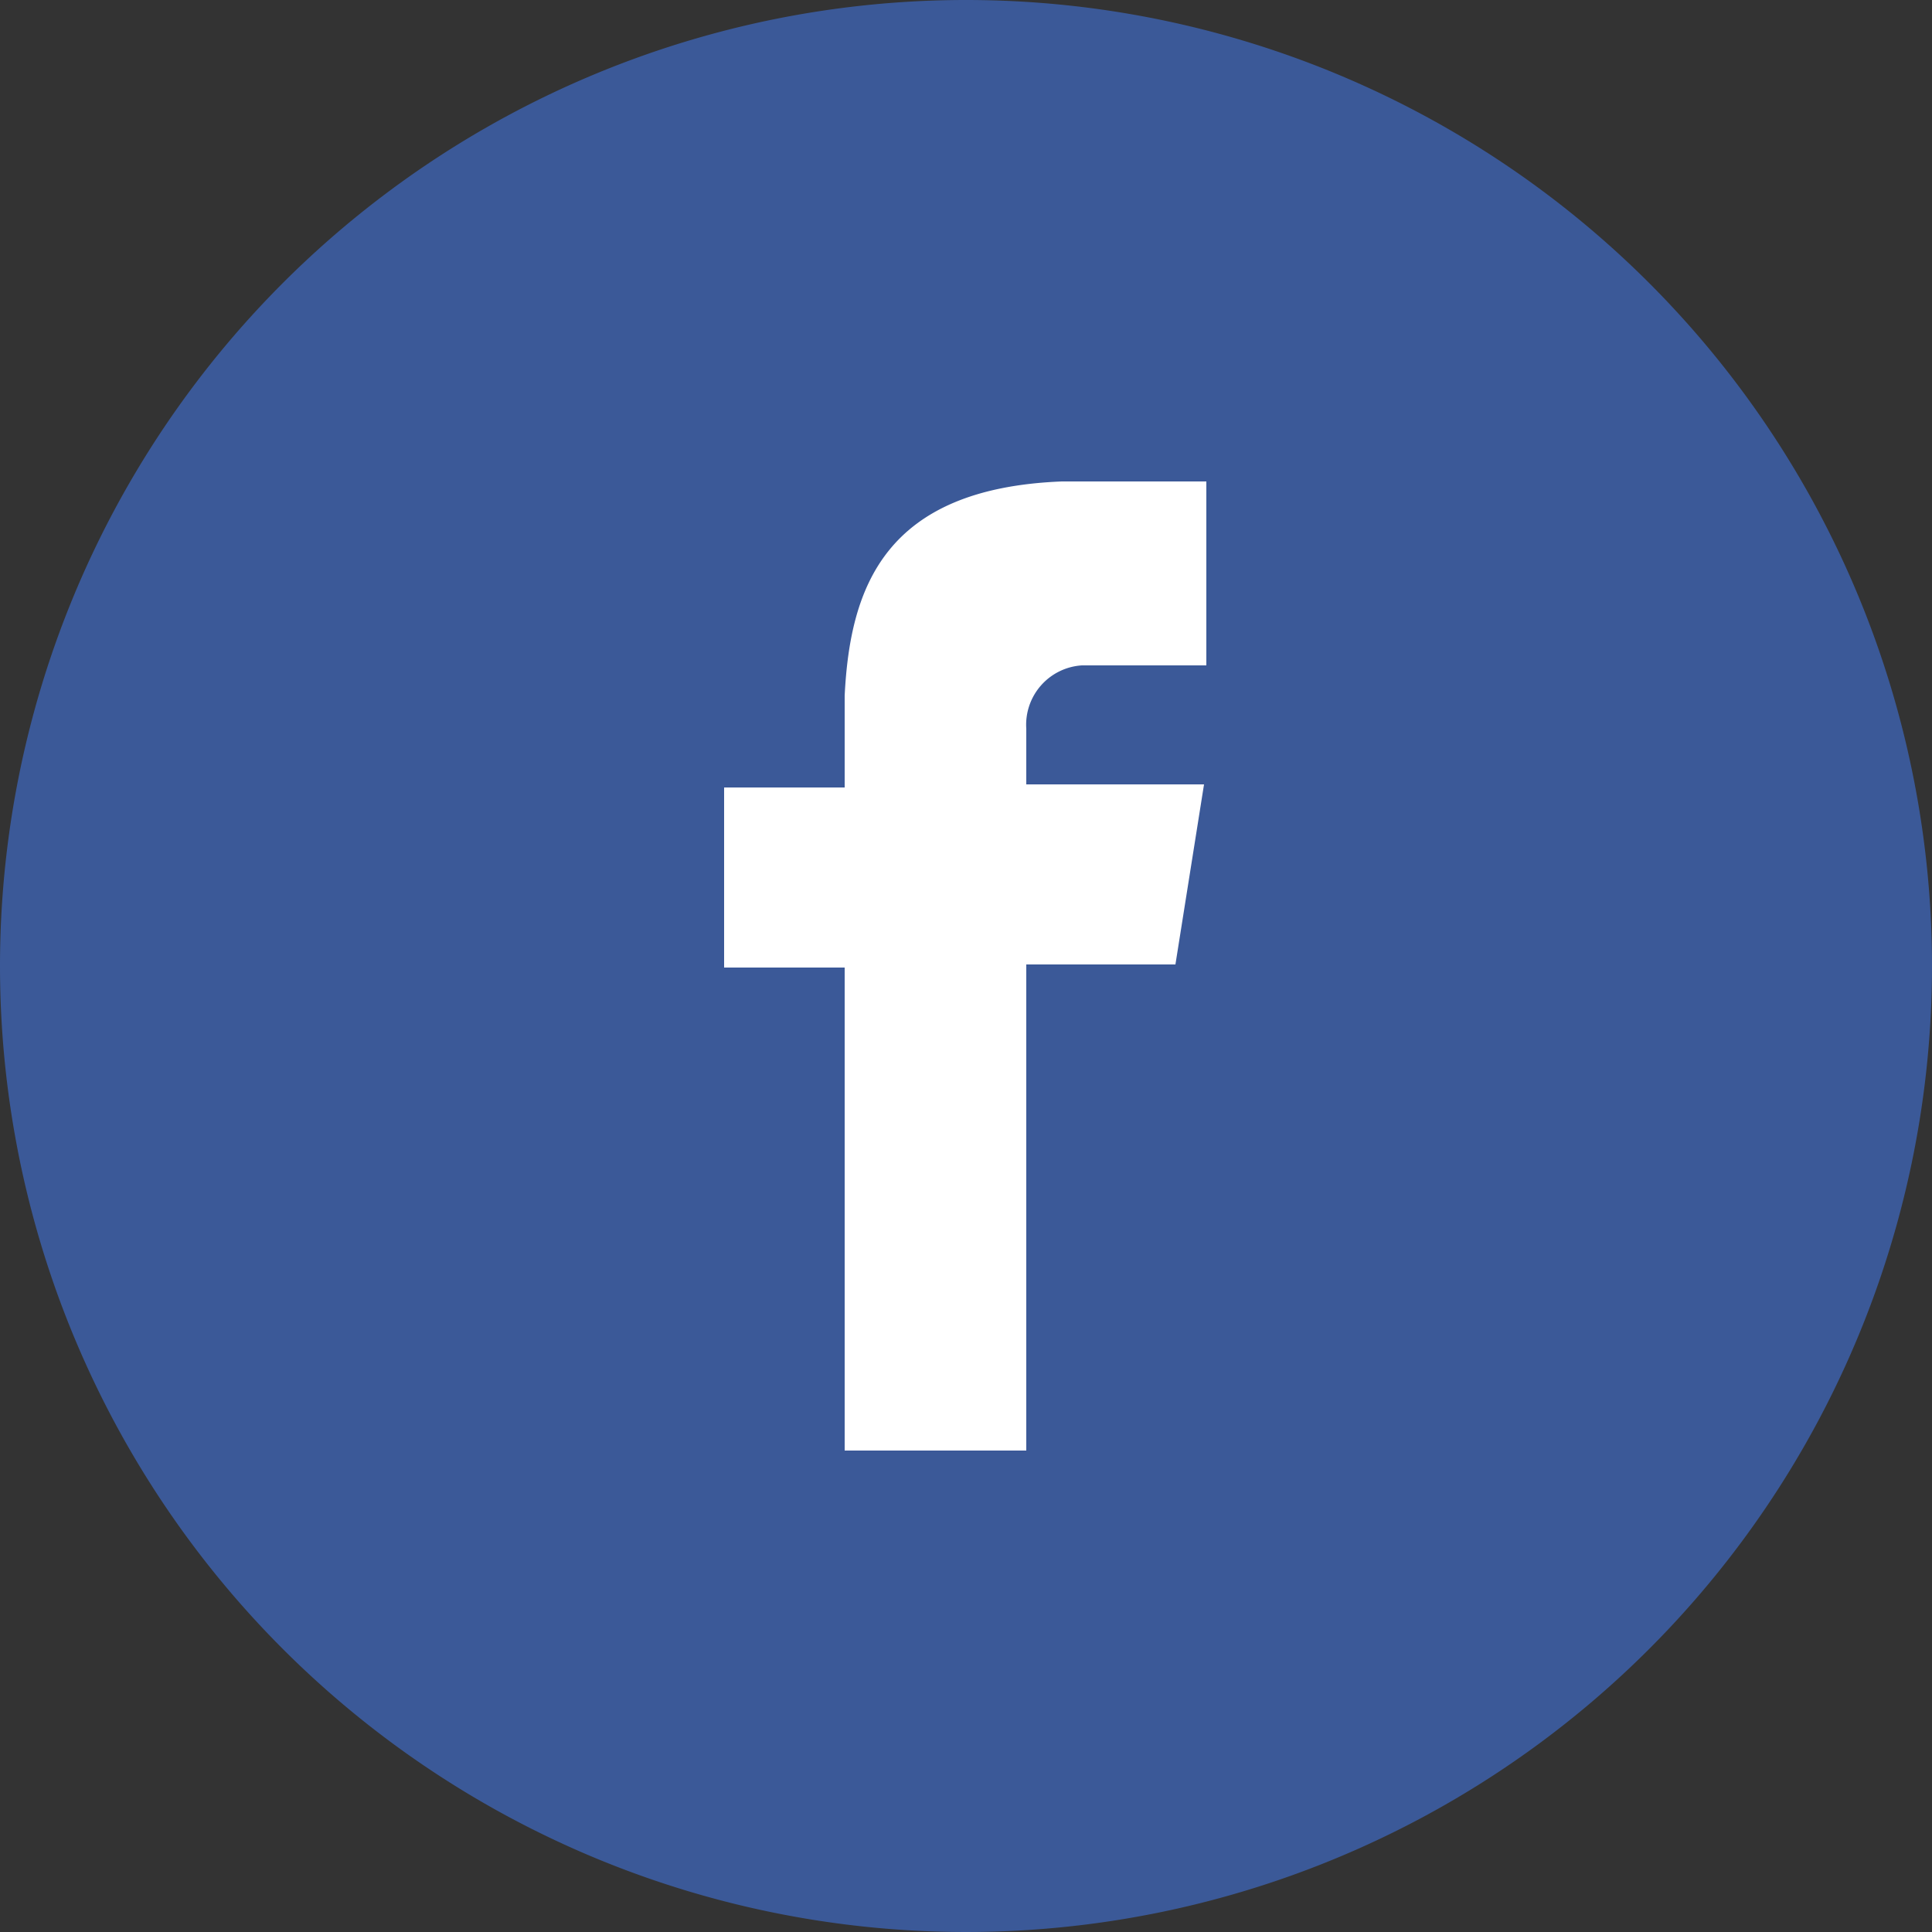 <svg xmlns="http://www.w3.org/2000/svg" viewBox="0 0 25 25"><rect x="0" y="0" width="25" height="25" fill="#333333" stroke="none"/><defs><style>.cls-1{fill:#3b5998;}.cls-2{fill:#fff;}</style></defs><g id="Layer_2" data-name="Layer 2"><g id="Layer_1-2" data-name="Layer 1"><path class="cls-1" d="M12.5,0A12.5,12.5,0,1,1,0,12.5,12.5,12.5,0,0,1,12.5,0Z"/><path class="cls-2" d="M14,8.61h1.61V6.23H13.74C11.44,6.32,11,7.61,10.93,9h0v1.19H9.37v2.33h1.56v6.25h2.35V12.48h1.93l.37-2.33h-2.3V9.43A.77.77,0,0,1,14,8.61Z"/></g></g></svg>